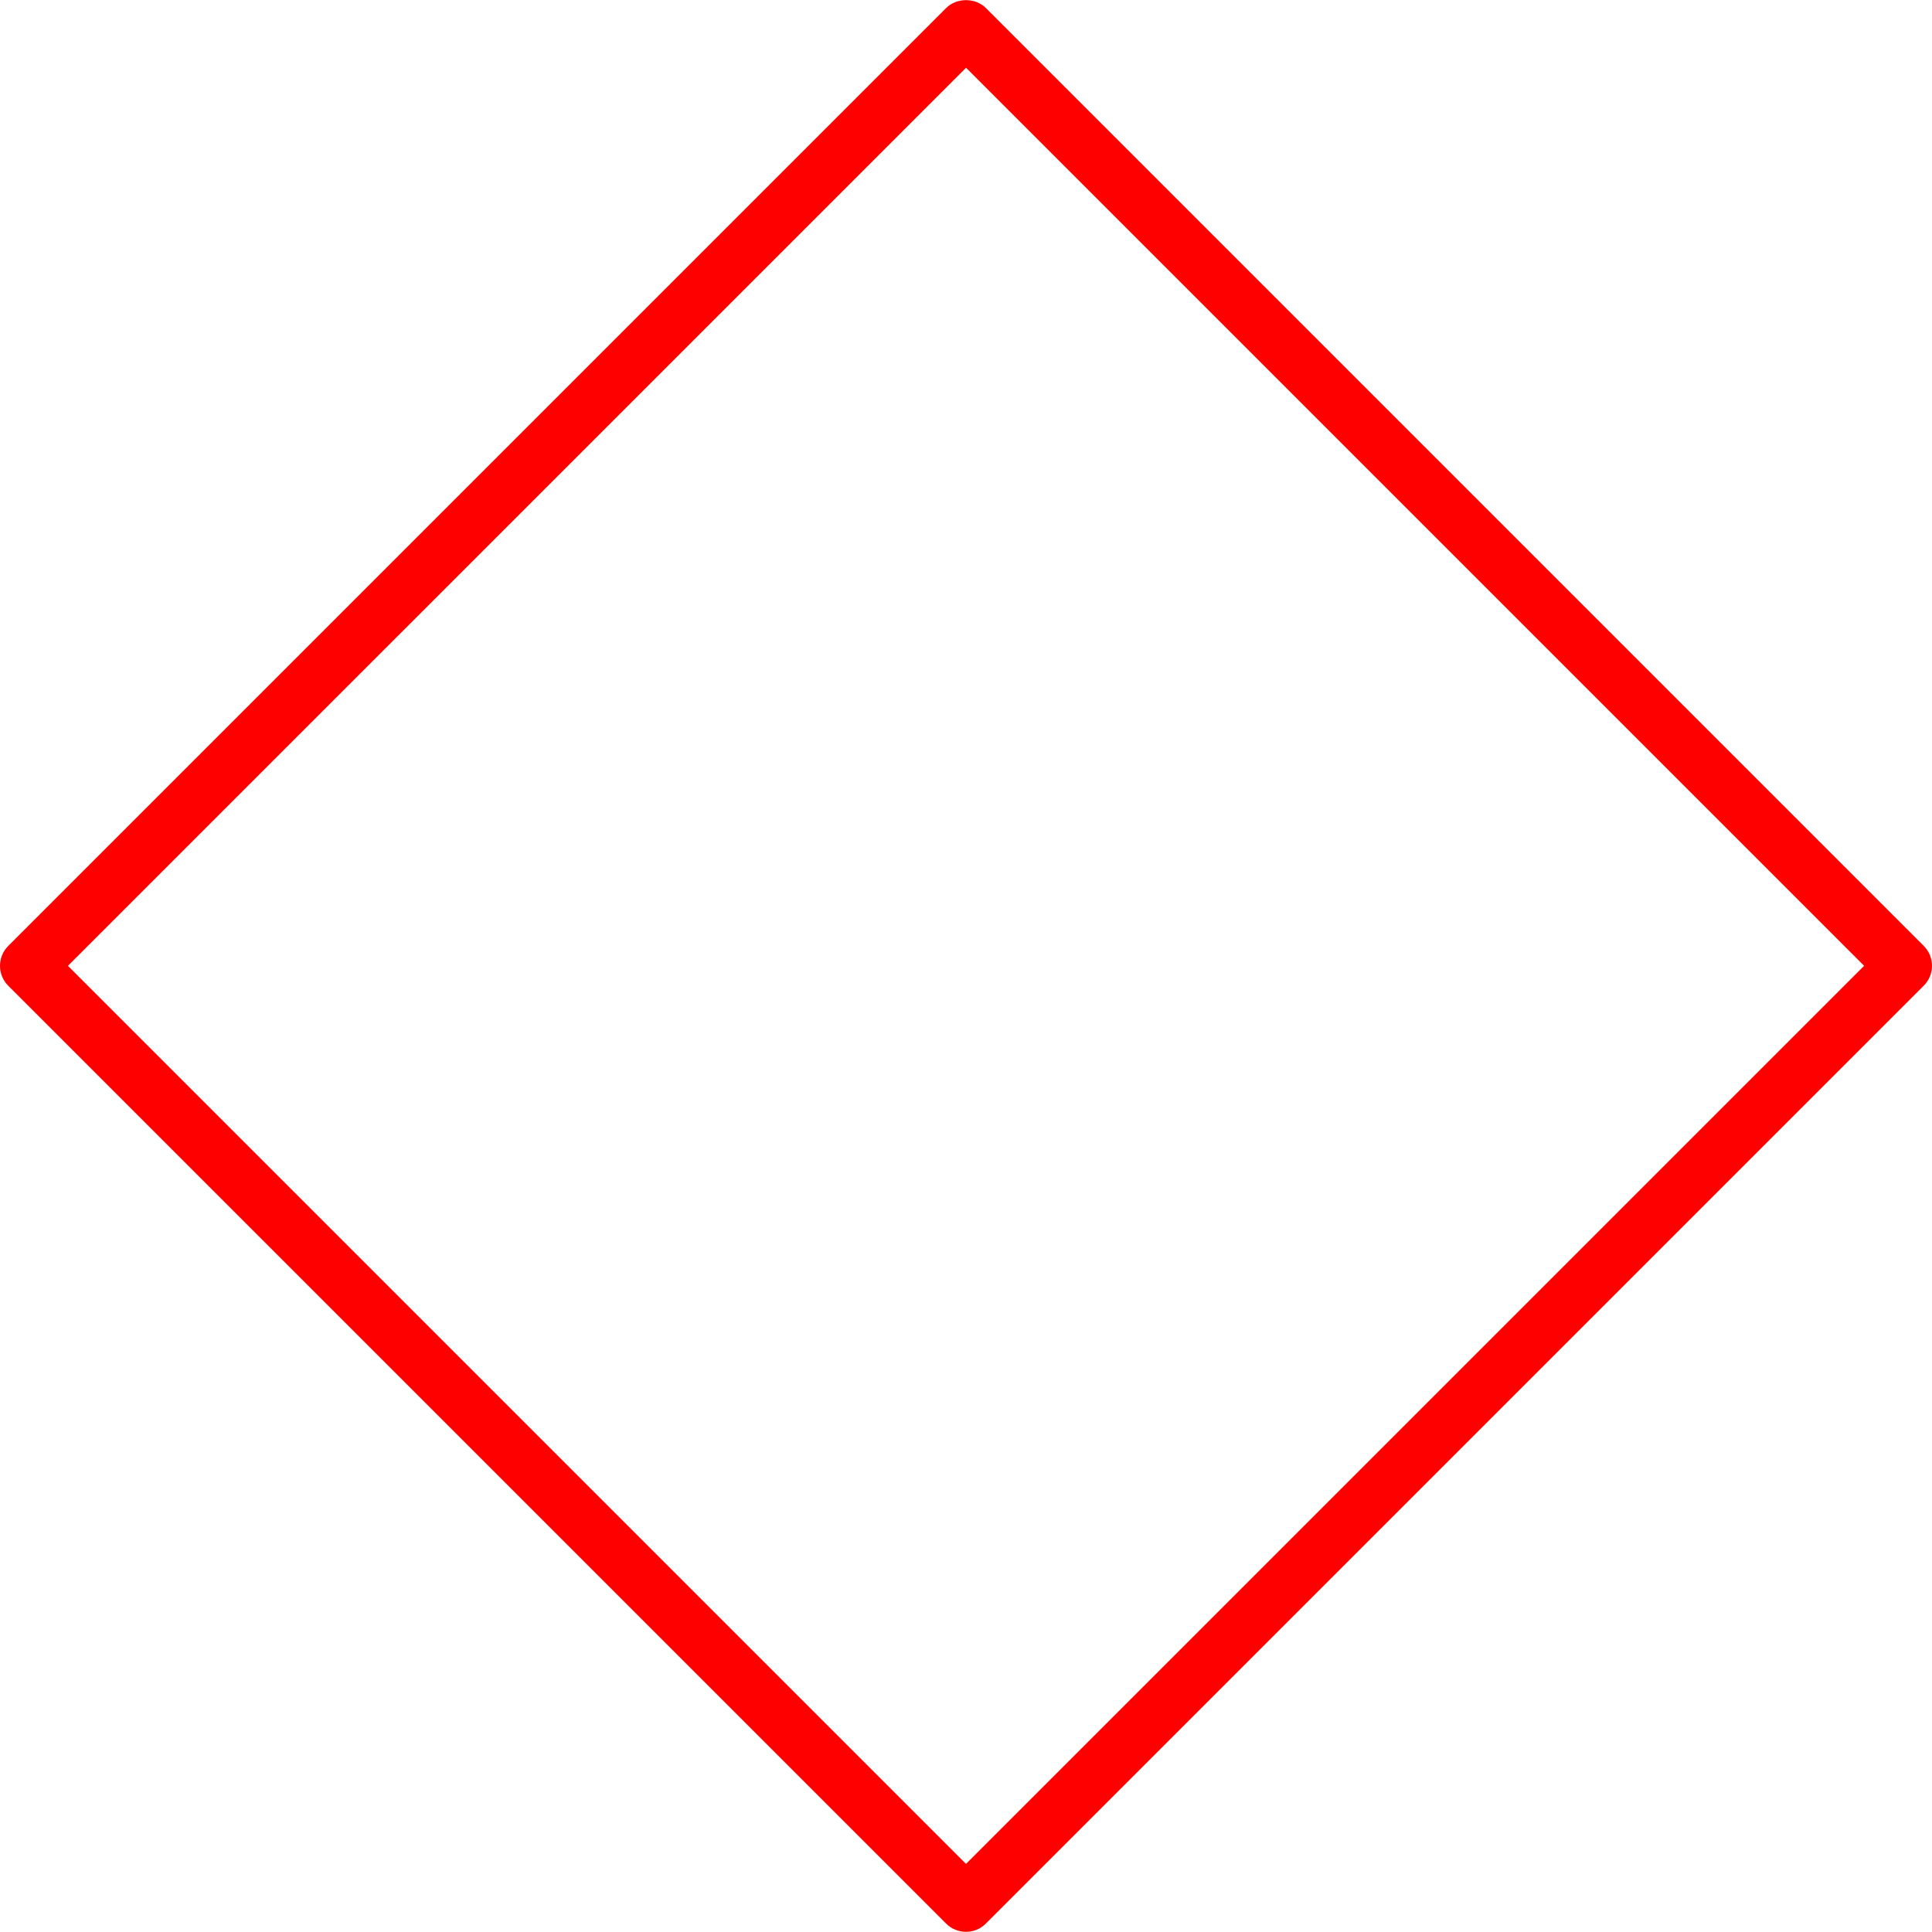 <?xml version="1.0" encoding="UTF-8"?> <svg xmlns="http://www.w3.org/2000/svg" width="100" height="100" viewBox="0 0 100 100" fill="none"> <path fill-rule="evenodd" clip-rule="evenodd" d="M50 99.991C49.614 99.991 49.243 99.838 48.97 99.564L0.427 51.022C0.292 50.887 0.184 50.726 0.111 50.55C0.038 50.373 0 50.183 0 49.992C0 49.801 0.038 49.611 0.111 49.435C0.184 49.258 0.292 49.097 0.427 48.962L48.972 0.417C49.518 -0.129 50.485 -0.129 51.031 0.417L99.573 48.959C99.708 49.094 99.816 49.255 99.889 49.432C99.962 49.608 100 49.798 100 49.989C100 50.18 99.962 50.37 99.889 50.547C99.816 50.723 99.708 50.884 99.573 51.019L51.028 99.564C50.893 99.7 50.733 99.807 50.557 99.88C50.38 99.954 50.191 99.991 50 99.991ZM3.517 49.992L50 96.475L96.486 49.99L50.003 3.507L3.517 49.992Z" fill="#FF0000"></path> </svg> 